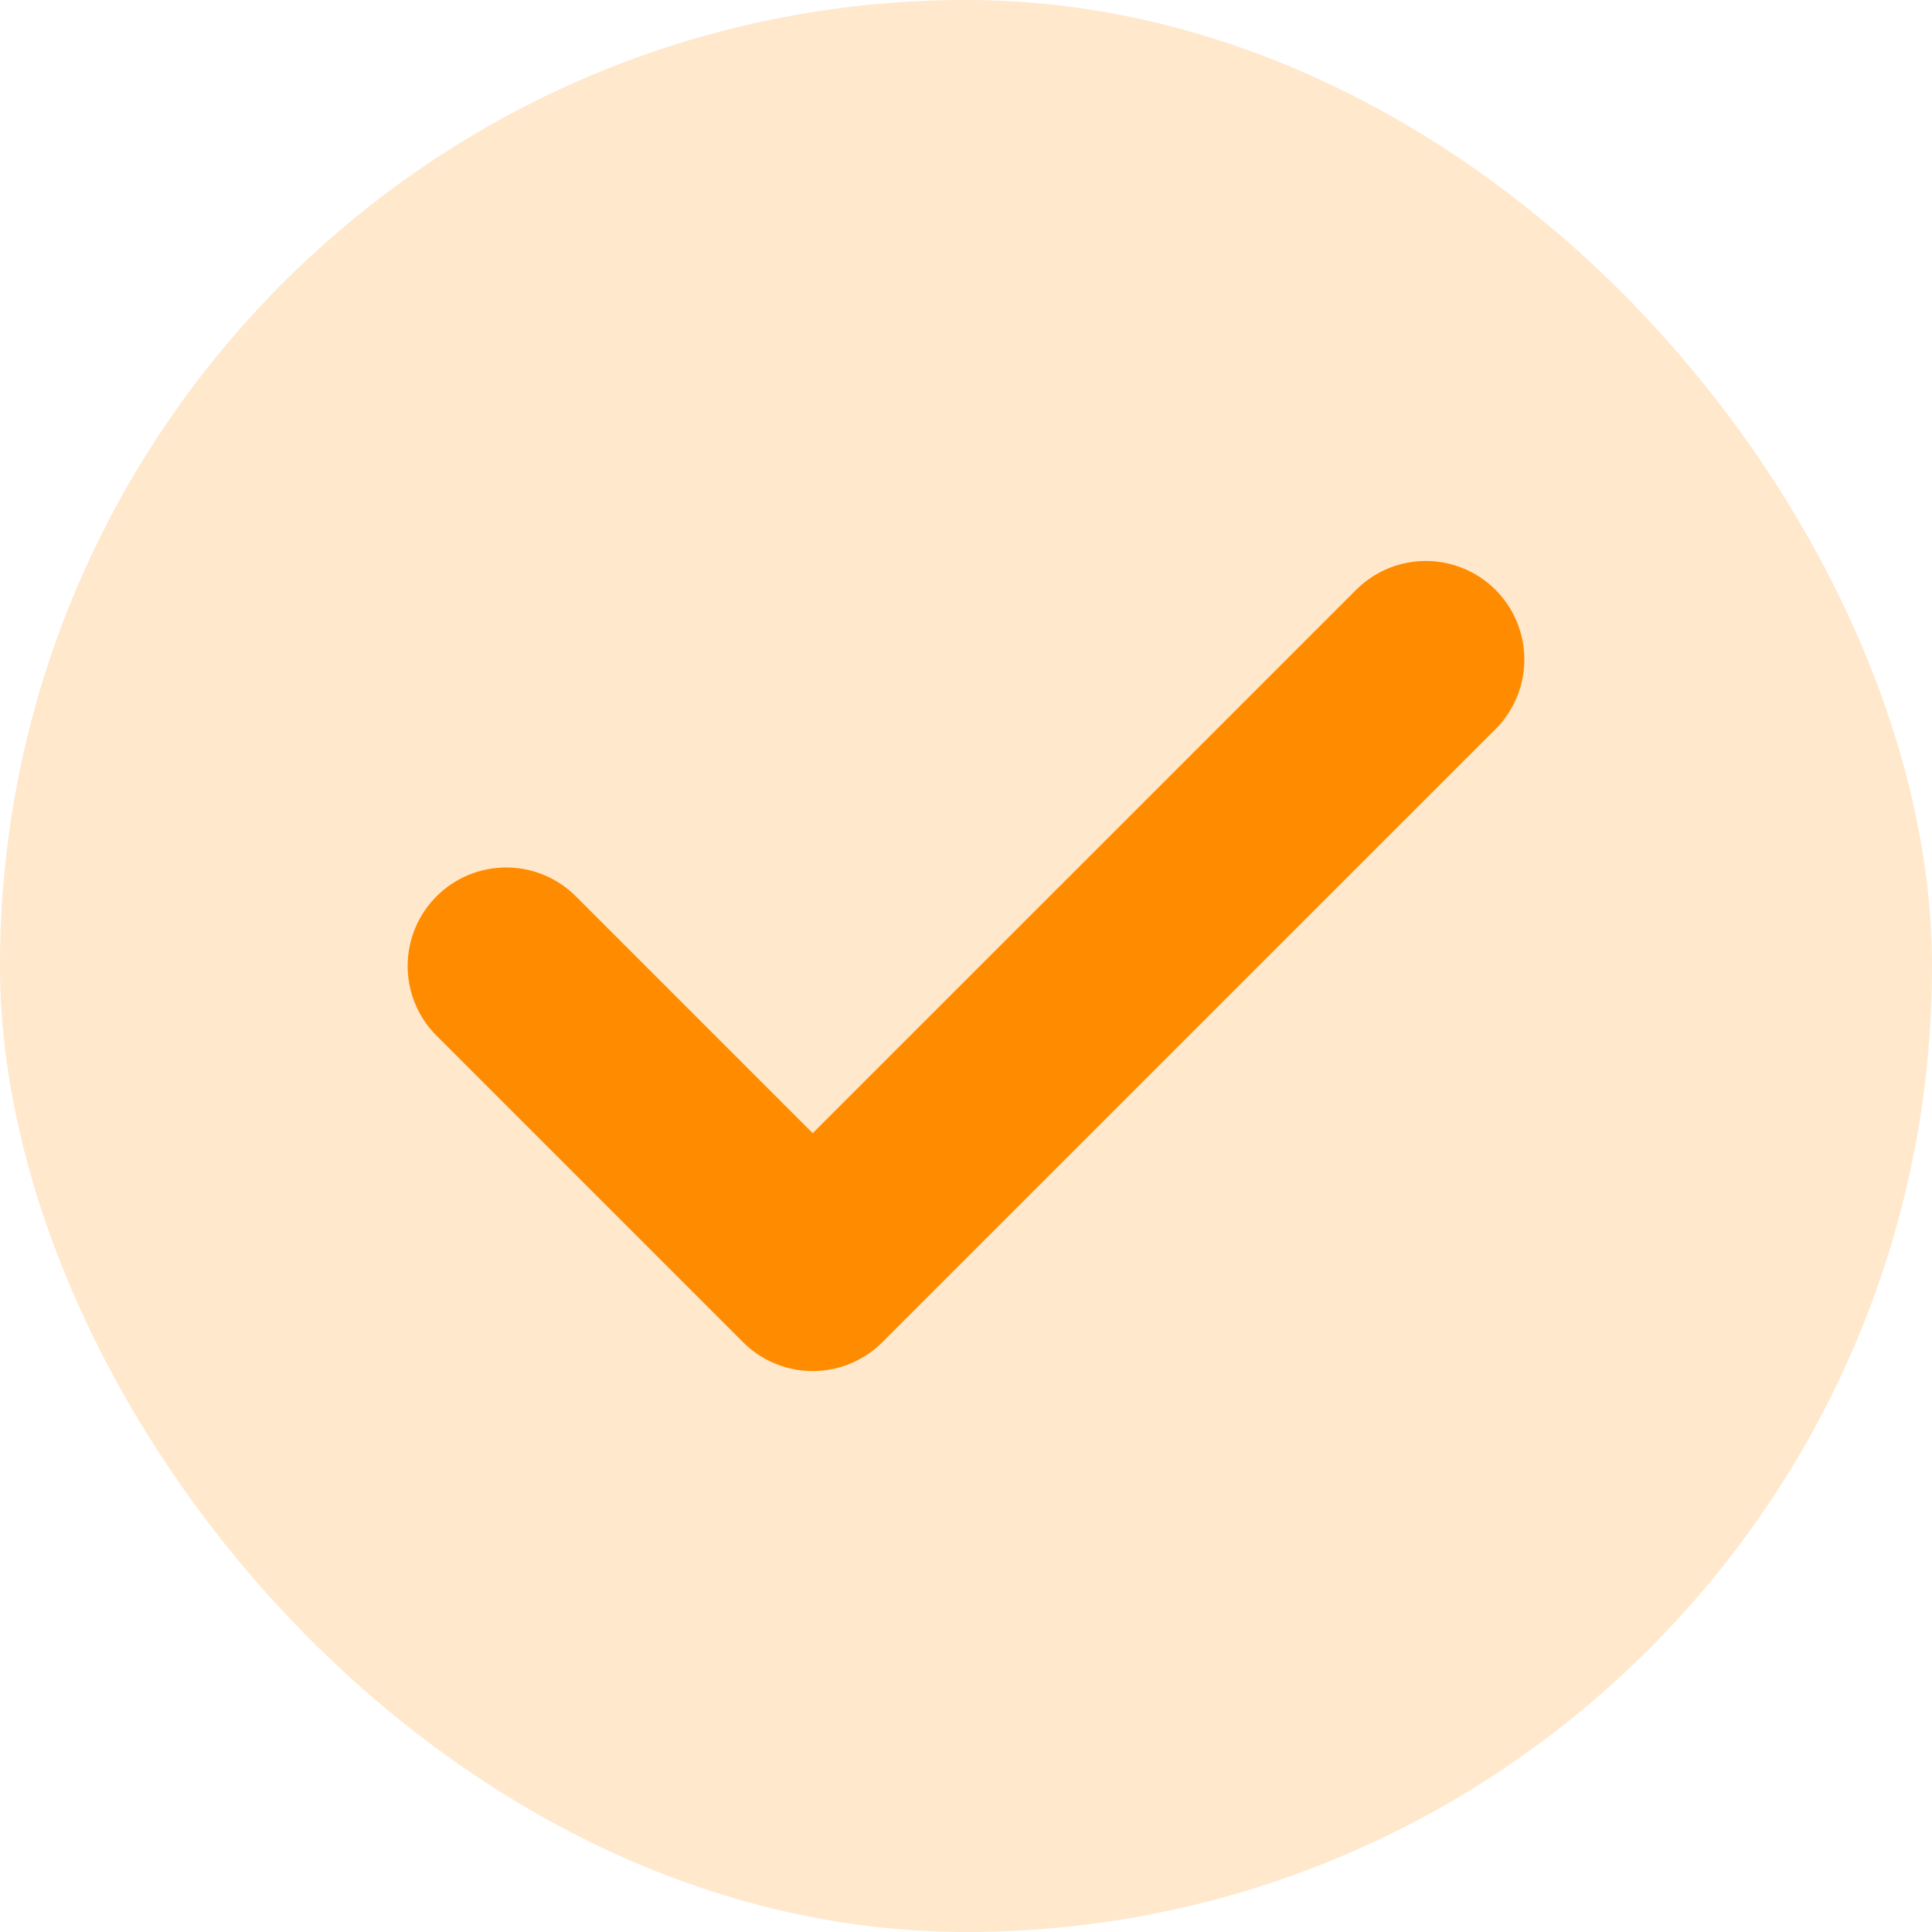<svg width="20" height="20" viewBox="0 0 20 20" fill="none" xmlns="http://www.w3.org/2000/svg">
<rect width="20" height="20" rx="10" fill="#FF8C00" fill-opacity="0.2"/>
<path d="M5.24 10L8.413 13.173L14.76 6.827" stroke="#FF8C00" stroke-width="2.04" stroke-linecap="round" stroke-linejoin="round"/>
</svg>
